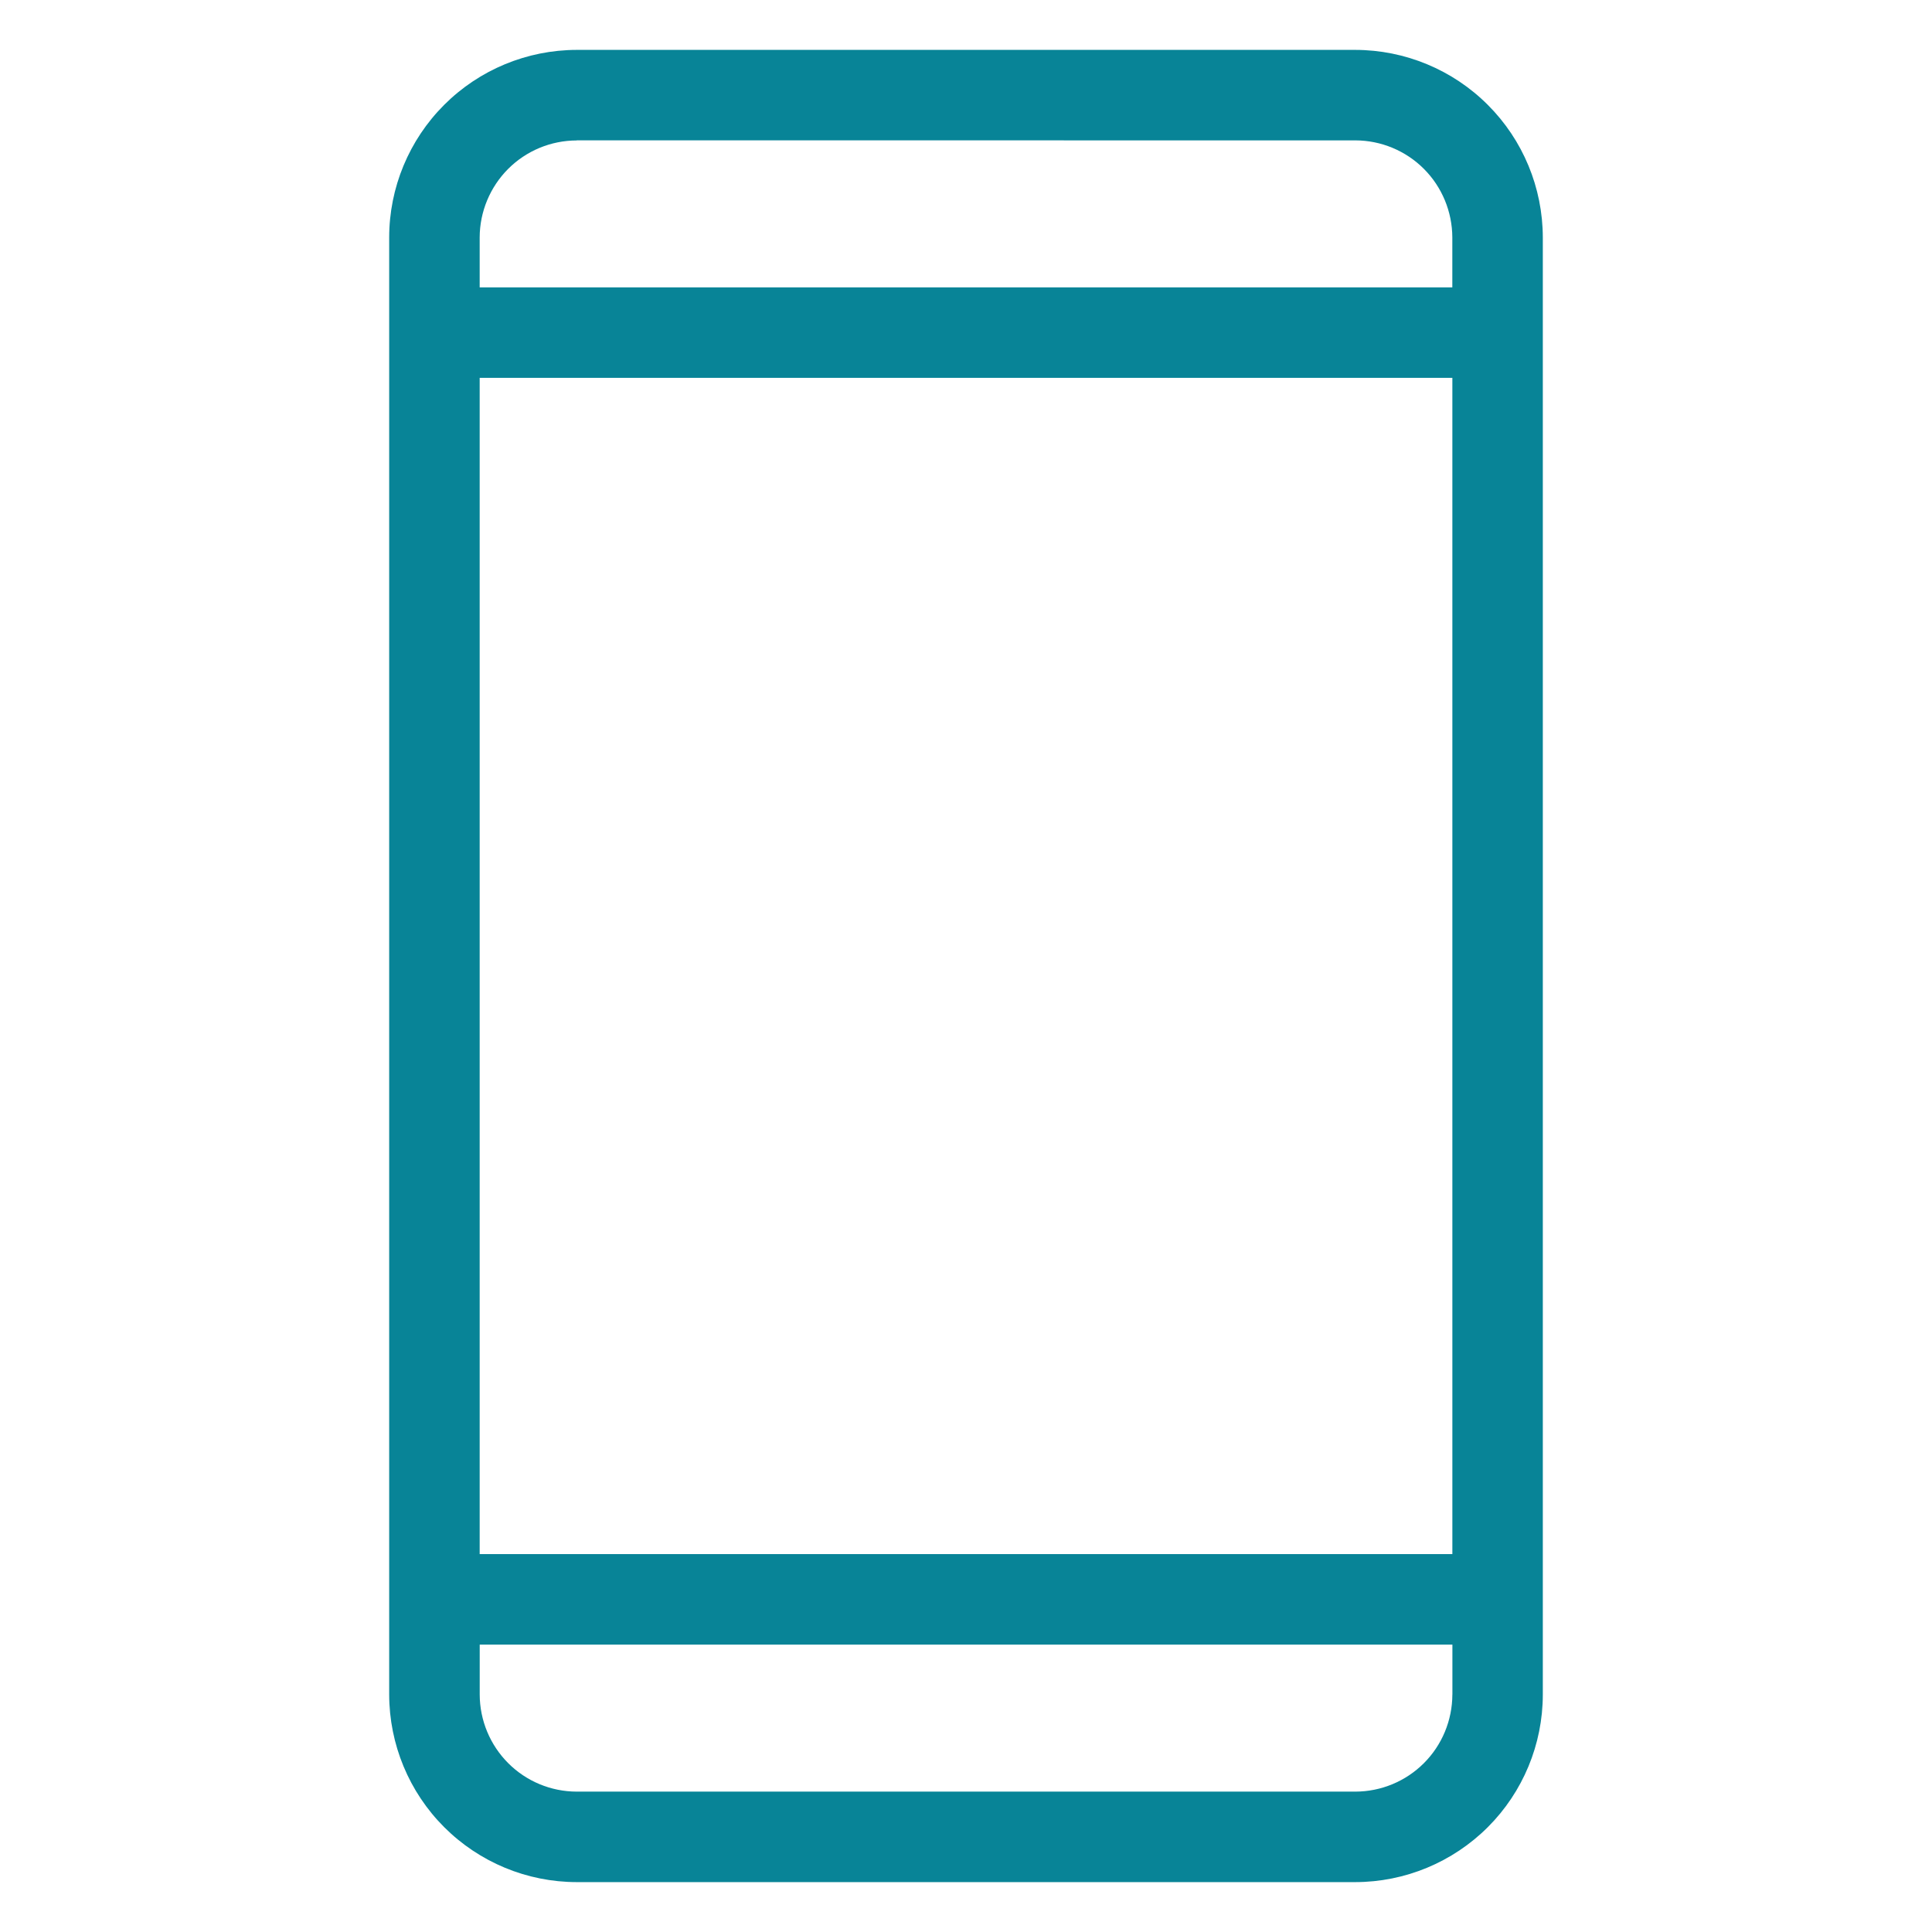 <?xml version="1.0" encoding="UTF-8"?>
<!-- Generator: Adobe Illustrator 16.0.0, SVG Export Plug-In . SVG Version: 6.00 Build 0)  -->
<svg xmlns="http://www.w3.org/2000/svg" xmlns:xlink="http://www.w3.org/1999/xlink" version="1.1" id="Calque_1" x="0px" y="0px" width="50px" height="50px" viewBox="0 0 50 50" xml:space="preserve">
<path fill="#088497" d="M35.075,1.291h-20.15c-1.286,0.002-2.52,0.513-3.43,1.423c-0.91,0.91-1.422,2.143-1.423,3.43v37.711  c0.002,1.287,0.513,2.521,1.423,3.431s2.144,1.422,3.43,1.423h20.15c1.286-0.001,2.52-0.514,3.43-1.423s1.422-2.144,1.423-3.431  V6.145c-0.002-1.287-0.513-2.521-1.423-3.43C37.595,1.804,36.361,1.293,35.075,1.291z M12.414,9.779h25.173v30.441H12.414V9.779z   M14.926,3.632l20.149,0.001c0.665,0.001,1.304,0.266,1.774,0.736s0.734,1.108,0.737,1.774v1.294H12.414V6.145  c0.002-0.666,0.268-1.304,0.737-1.774c0.471-0.471,1.108-0.735,1.774-0.736V3.632z M35.075,46.367H14.926  c-0.666-0.001-1.304-0.266-1.774-0.737c-0.47-0.471-0.735-1.108-0.737-1.774v-1.293h25.173v1.293h-0.001  c-0.002,0.666-0.266,1.304-0.736,1.774C36.379,46.102,35.74,46.366,35.075,46.367L35.075,46.367z"></path>
</svg>
